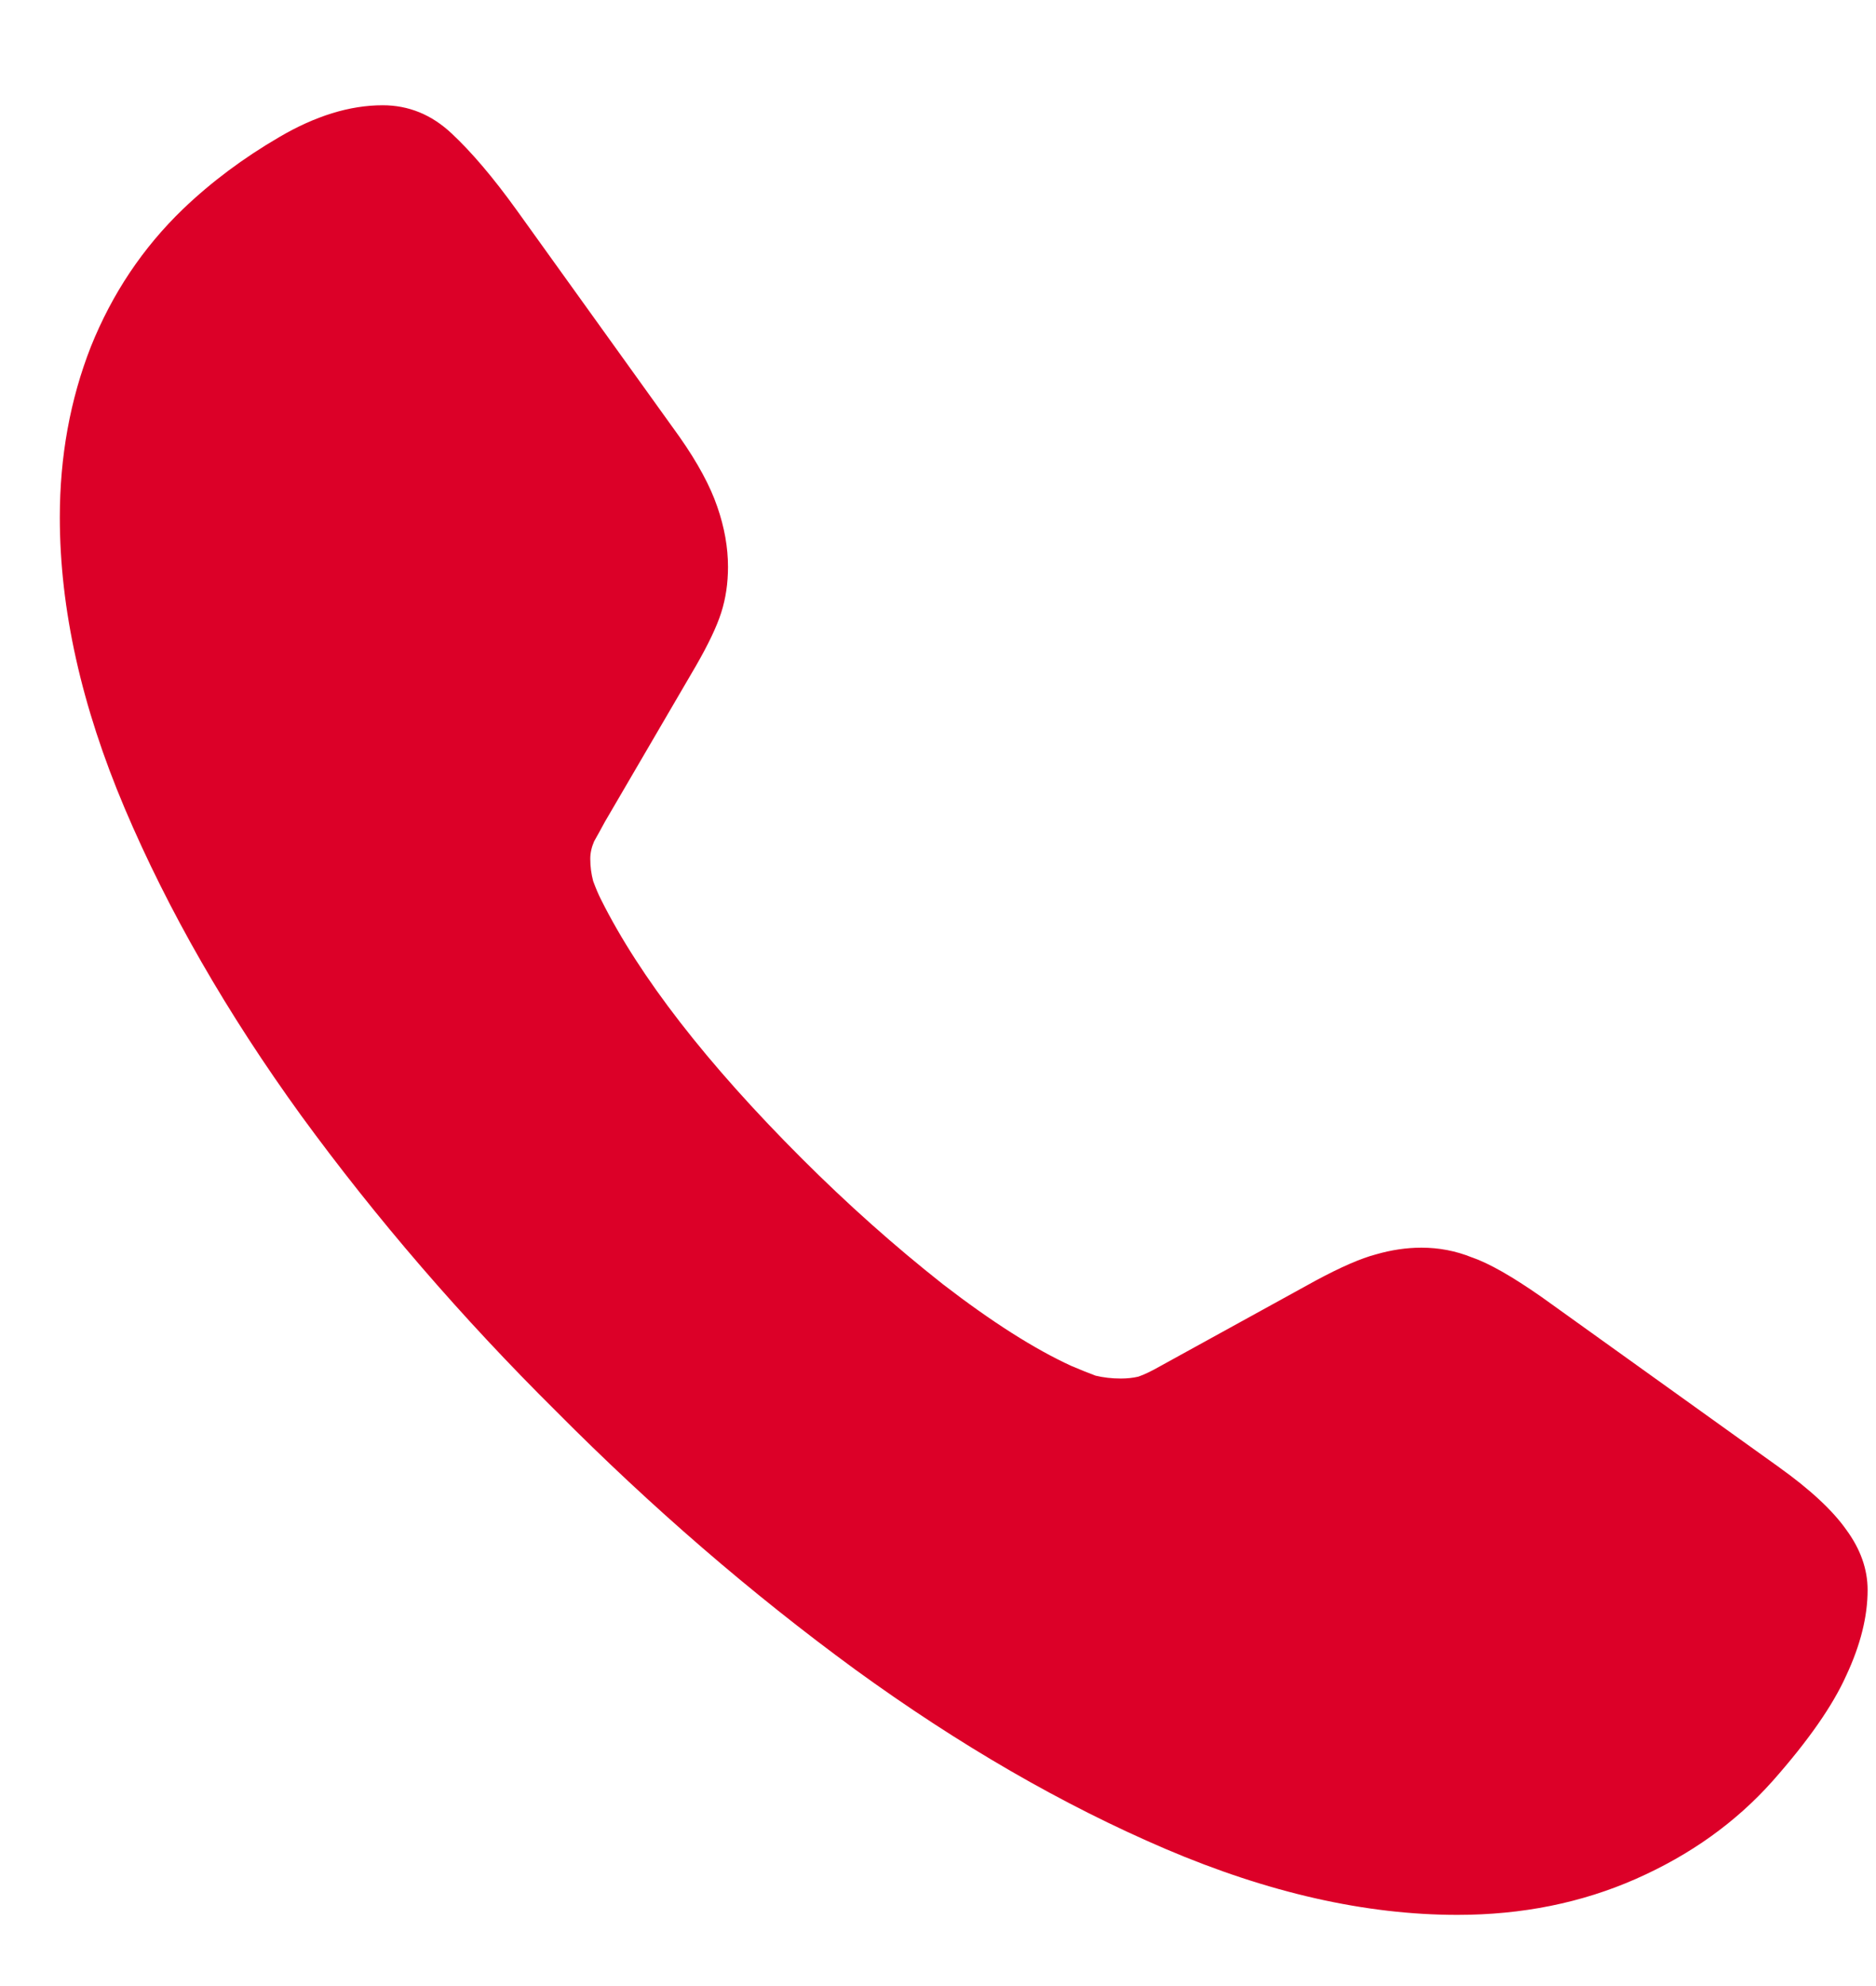 <svg width="17" height="18" viewBox="0 0 17 18" fill="none" xmlns="http://www.w3.org/2000/svg">
<path d="M5.042 12.793C4.18 11.938 3.41 11.044 2.73 10.112C2.056 9.181 1.523 8.252 1.13 7.326C0.738 6.4 0.542 5.521 0.542 4.689C0.542 4.139 0.635 3.623 0.823 3.143C1.016 2.662 1.294 2.246 1.658 1.895C1.916 1.648 2.206 1.432 2.528 1.244C2.856 1.051 3.169 0.954 3.468 0.954C3.703 0.954 3.911 1.039 4.092 1.209C4.274 1.379 4.47 1.61 4.681 1.903L6.158 3.96C6.322 4.194 6.436 4.405 6.5 4.593C6.565 4.78 6.597 4.962 6.597 5.138C6.597 5.284 6.577 5.422 6.536 5.551C6.495 5.68 6.418 5.841 6.307 6.034L5.481 7.449C5.446 7.514 5.414 7.572 5.384 7.625C5.361 7.678 5.349 7.73 5.349 7.783C5.349 7.854 5.358 7.921 5.375 7.985C5.399 8.05 5.422 8.105 5.446 8.152C5.797 8.855 6.404 9.638 7.265 10.499C7.681 10.915 8.109 11.296 8.548 11.642C8.988 11.981 9.375 12.227 9.709 12.38C9.791 12.415 9.864 12.444 9.928 12.468C9.999 12.485 10.075 12.494 10.157 12.494C10.215 12.494 10.268 12.488 10.315 12.477C10.368 12.459 10.435 12.427 10.517 12.38L11.923 11.606C12.152 11.483 12.334 11.404 12.468 11.369C12.609 11.328 12.747 11.308 12.881 11.308C13.04 11.308 13.192 11.337 13.338 11.396C13.491 11.448 13.702 11.568 13.971 11.756L16.116 13.294C16.403 13.499 16.608 13.69 16.731 13.865C16.86 14.041 16.924 14.223 16.924 14.41C16.924 14.65 16.86 14.908 16.731 15.184C16.608 15.459 16.385 15.778 16.063 16.142C15.729 16.517 15.316 16.812 14.824 17.029C14.332 17.246 13.793 17.355 13.207 17.355C12.374 17.355 11.493 17.155 10.561 16.757C9.629 16.358 8.692 15.816 7.749 15.131C6.805 14.44 5.903 13.66 5.042 12.793Z" fill="#DC0028"/>
</svg>
